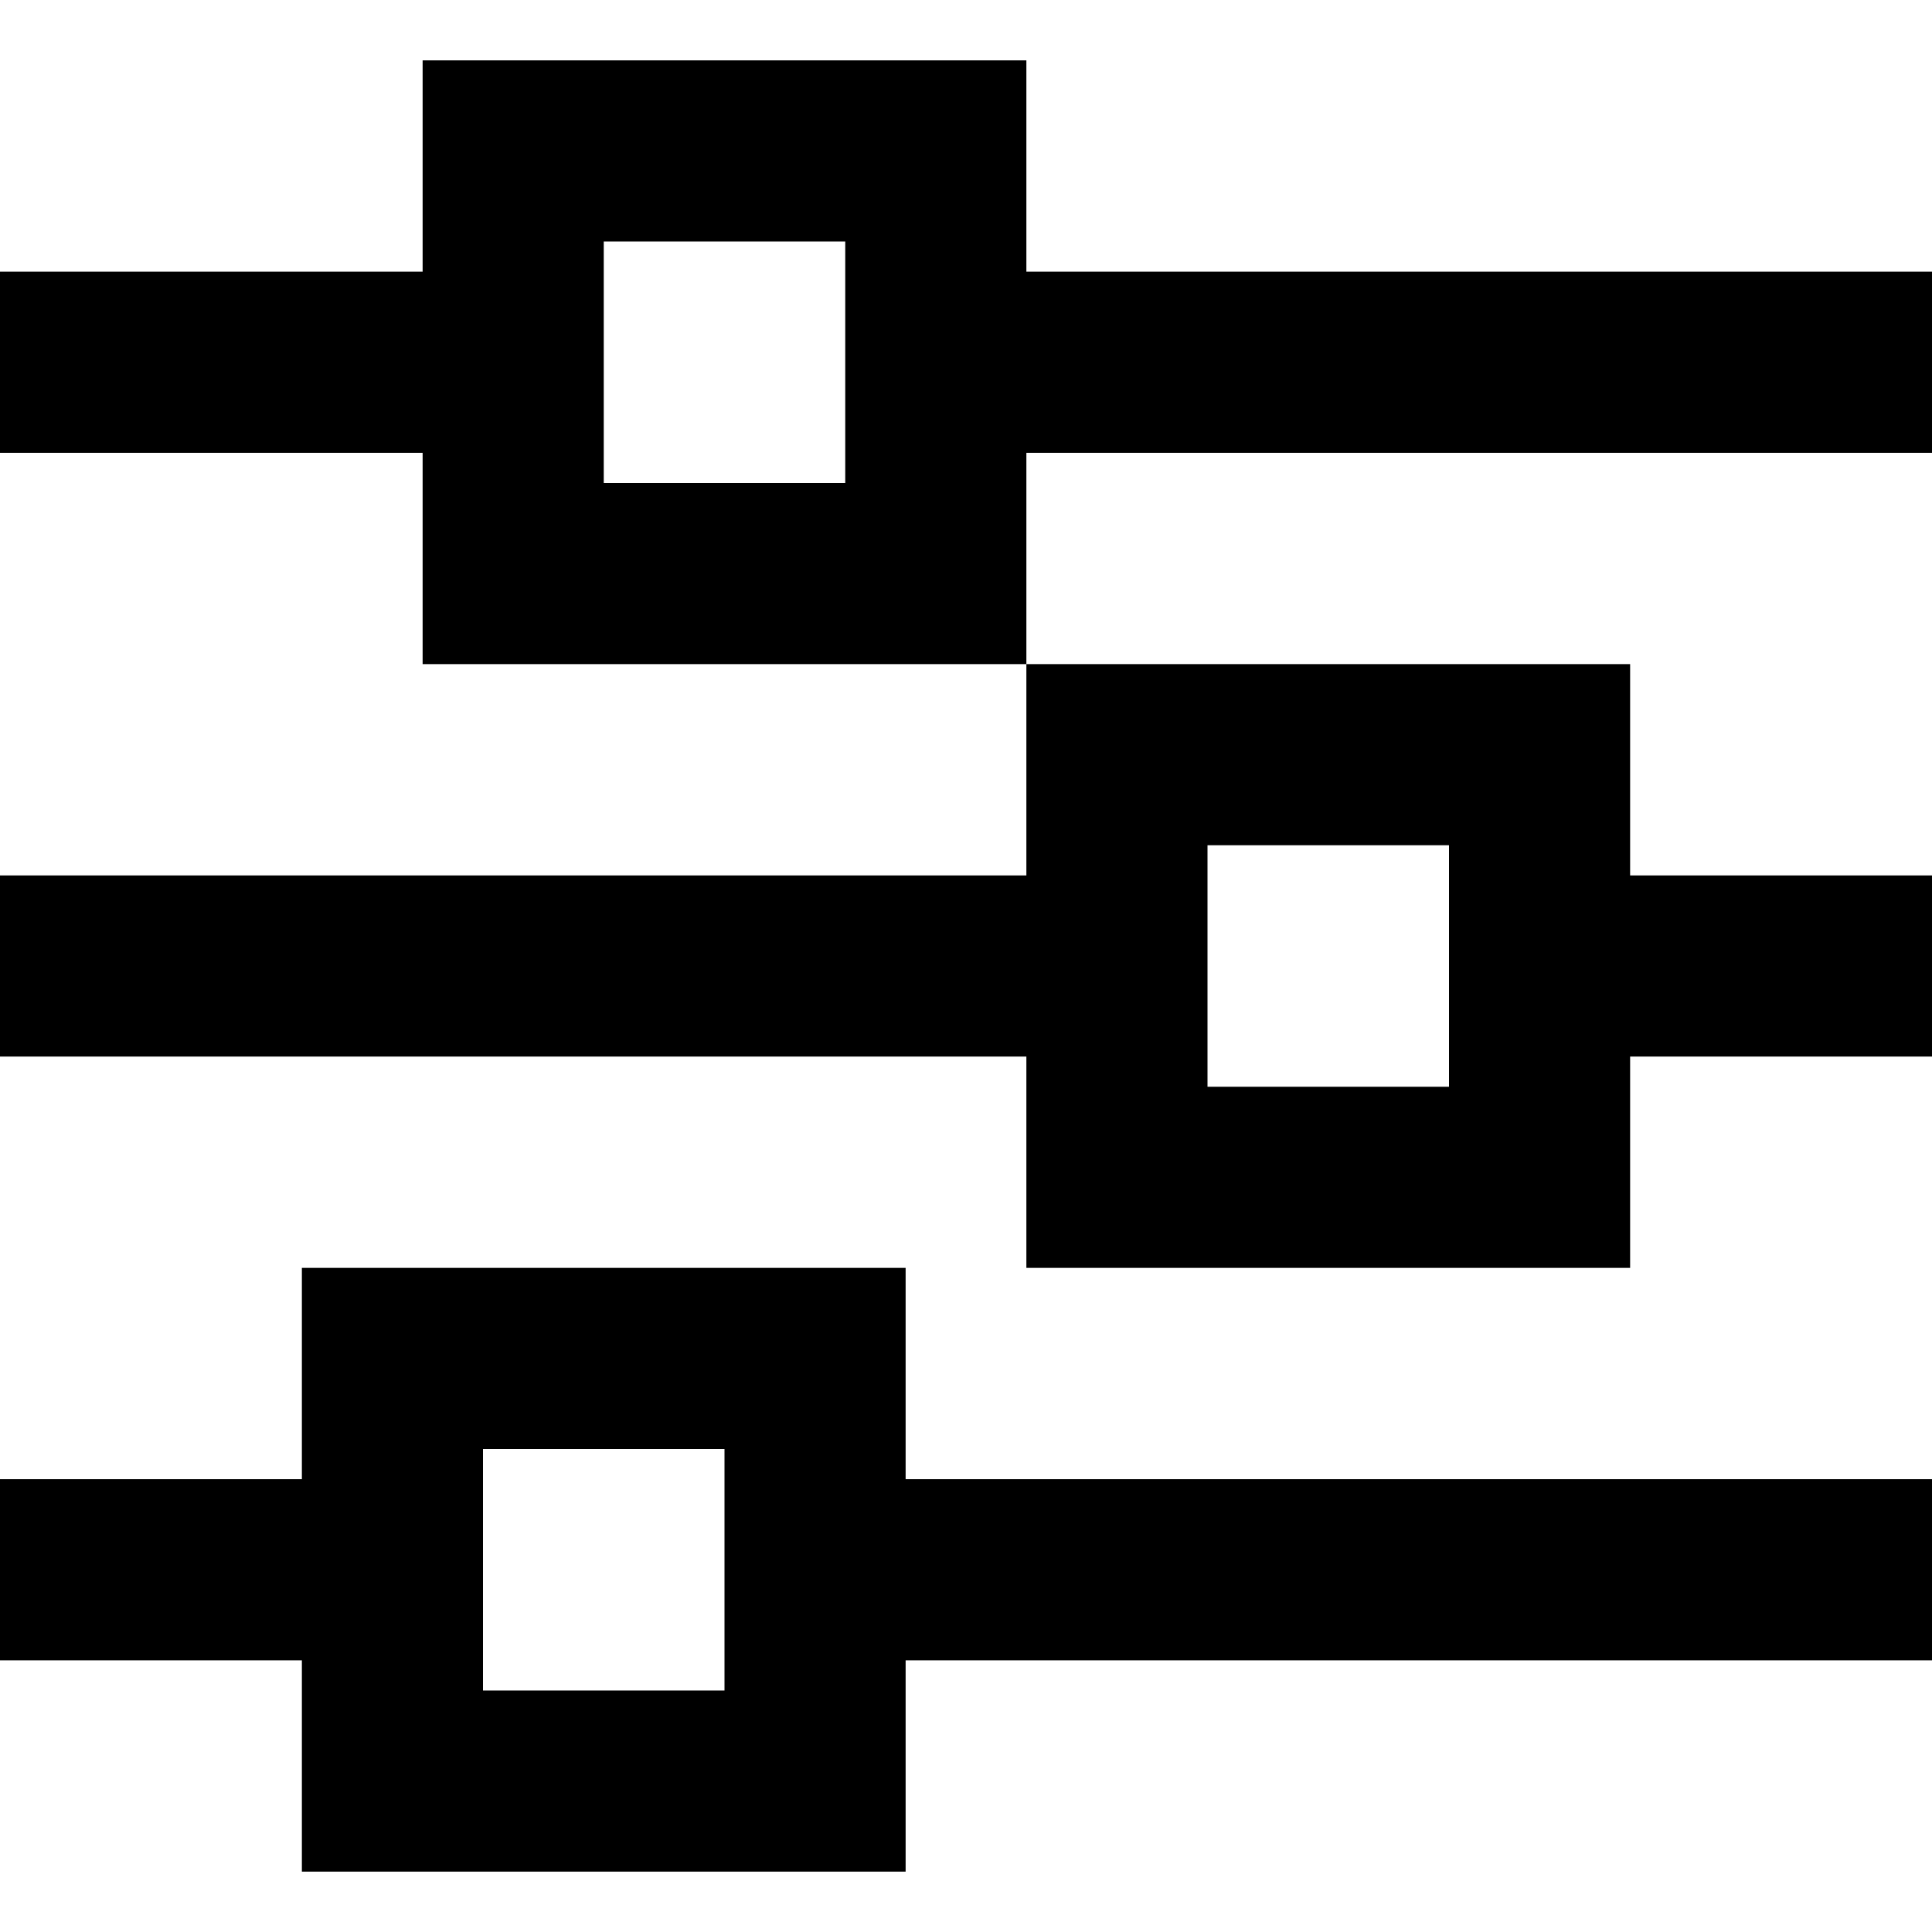 <svg xmlns="http://www.w3.org/2000/svg" viewBox="0 0 512 512"><!--! Font Awesome Pro 7.0.0 by @fontawesome - https://fontawesome.com License - https://fontawesome.com/license (Commercial License) Copyright 2025 Fonticons, Inc. --><path fill="currentColor" d="M24 72l-24 0 0 48 112 0 0 56 160 0 0 56-272 0 0 48 272 0 0 56 160 0 0-56 80 0 0-48-80 0 0-56-160 0 0-56 240 0 0-48-240 0 0-56-160 0 0 56-88 0zM320 280l0-56 64 0 0 64-64 0 0-8zM160 120l0-56 64 0 0 64-64 0 0-8zM24 392l-24 0 0 48 80 0 0 56 160 0 0-56 272 0 0-48-272 0 0-56-160 0 0 56-56 0zm104 48l0-56 64 0 0 64-64 0 0-8z"/></svg>